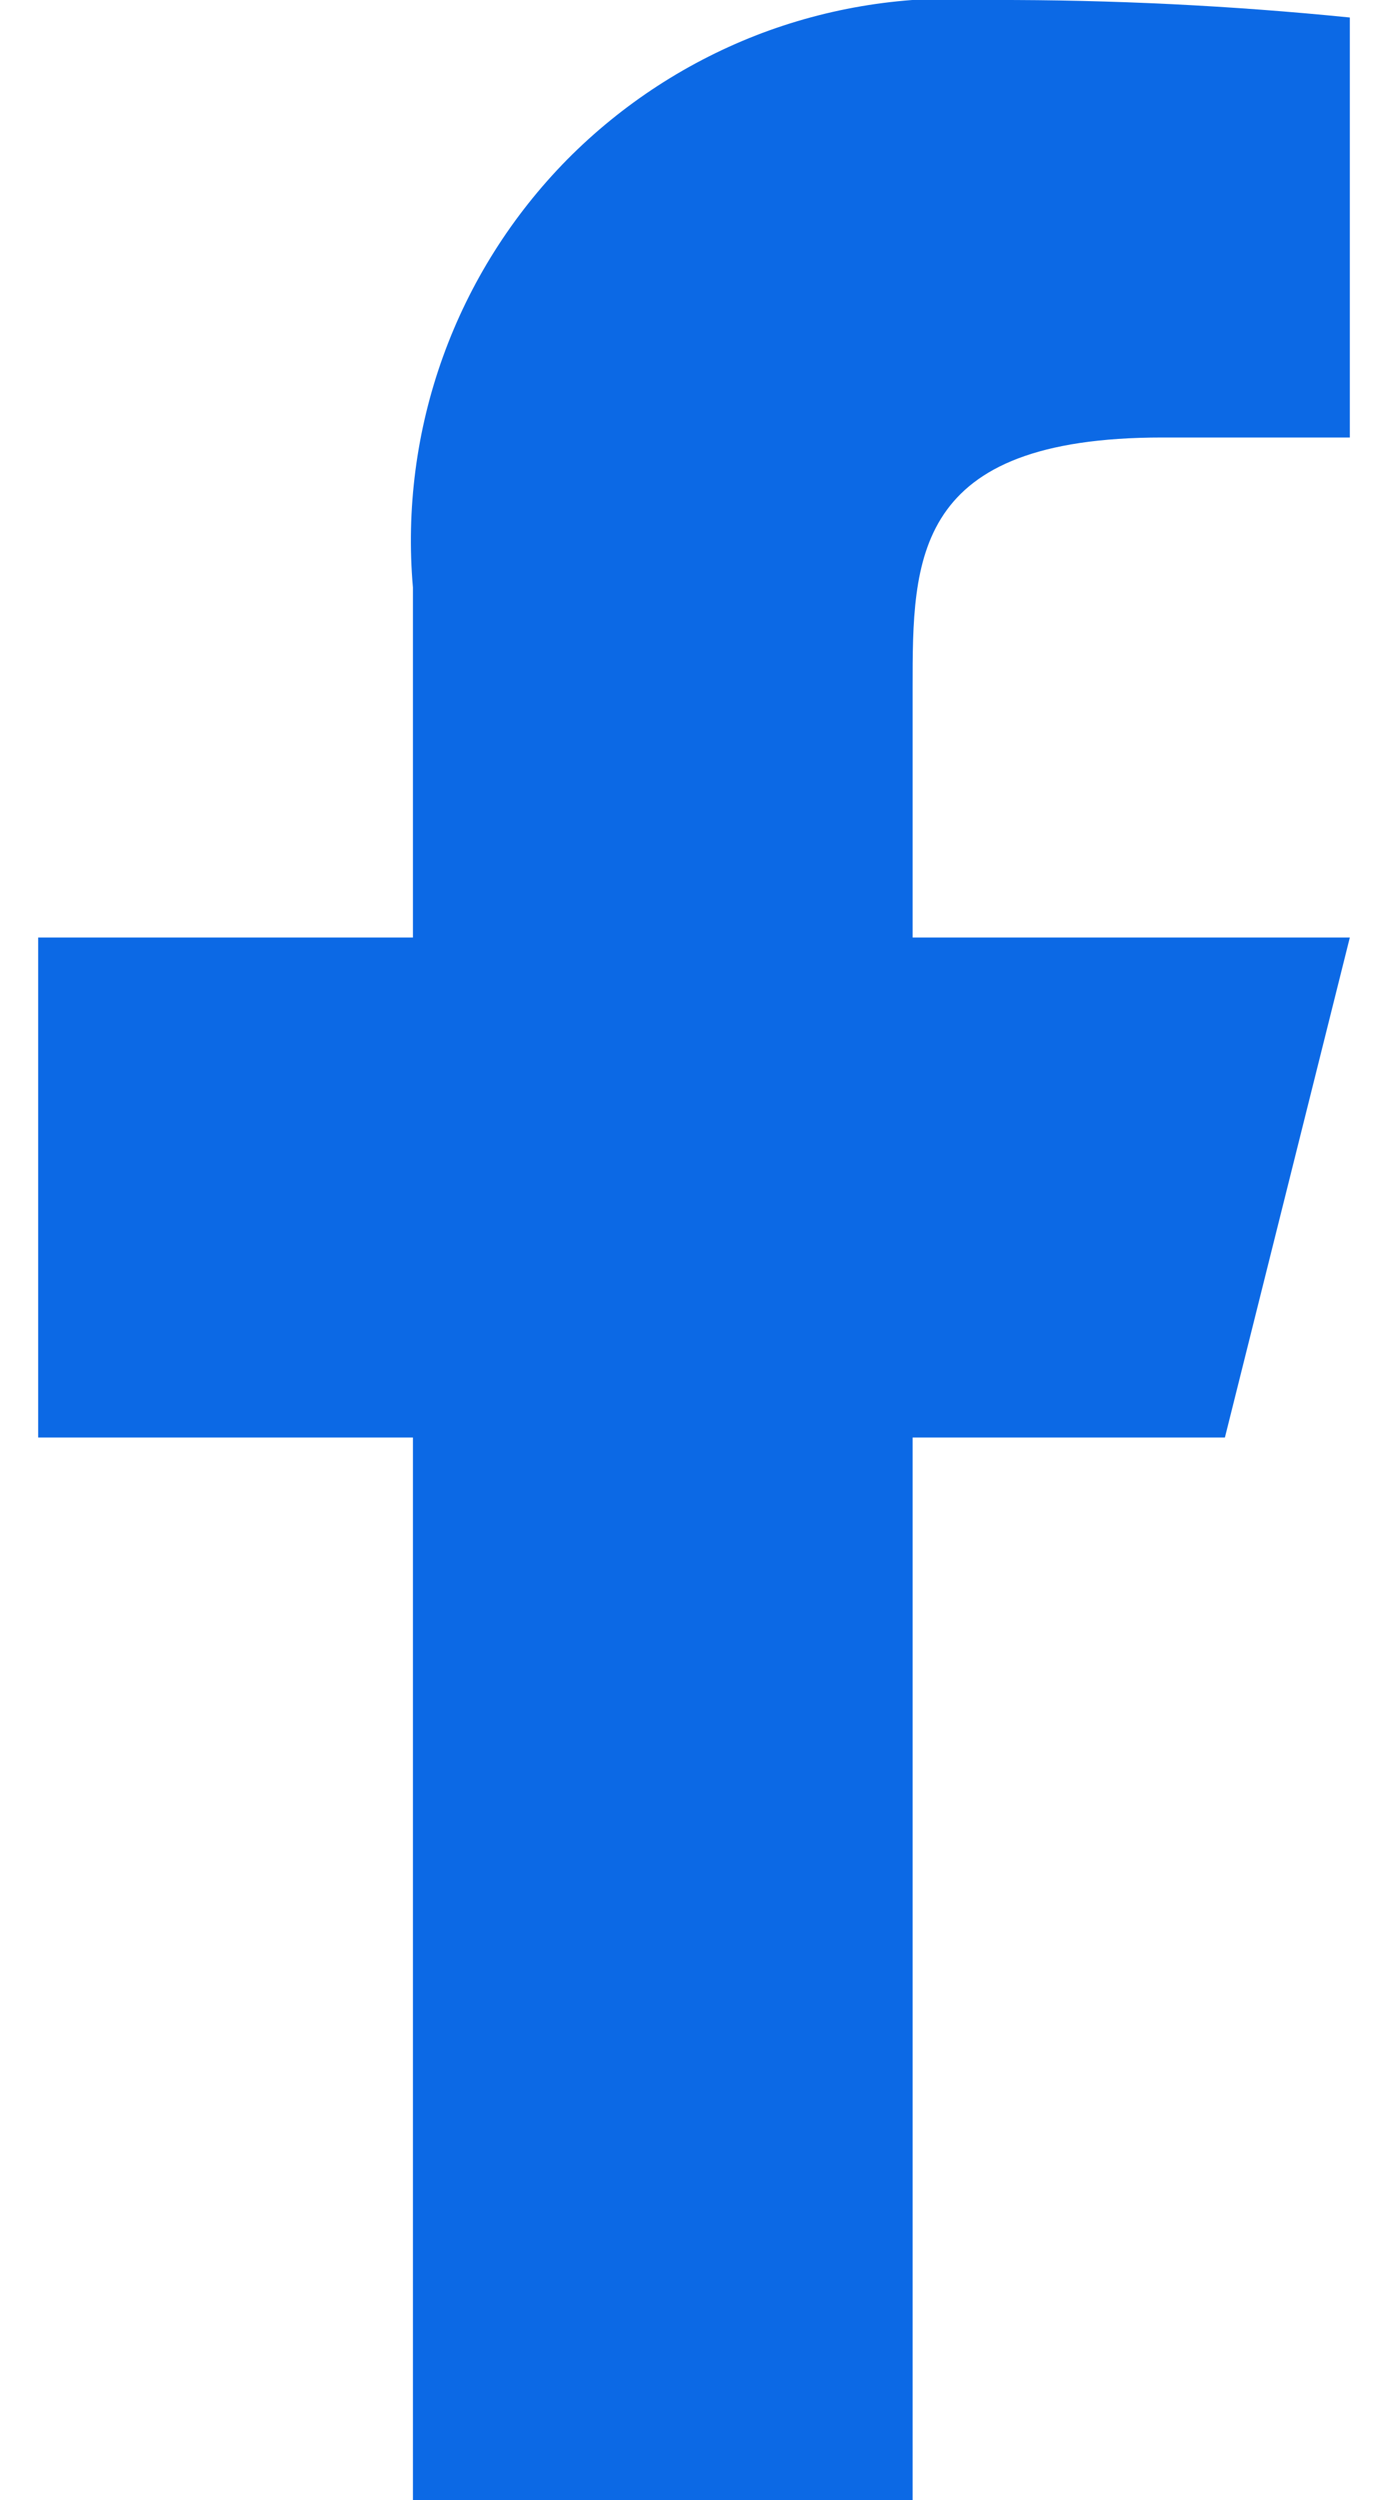 <svg width="10" height="18" viewBox="0 0 10 18" fill="none" xmlns="http://www.w3.org/2000/svg">
<g id="Frame" clip-path="url(#clip0_2291_42998)">
<g id="Group 3300">
<path id="Vector" d="M6.575 18H2.975V10.35H0.275V6.75H2.975V4.23C2.926 3.667 3 3.099 3.192 2.567C3.384 2.035 3.689 1.552 4.086 1.149C4.484 0.747 4.964 0.436 5.493 0.237C6.023 0.039 6.589 -0.042 7.153 9.71928e-06C8.012 -0.002 8.87 0.04 9.725 0.126V3.15H8.375C6.575 3.15 6.575 4.023 6.575 4.95V6.75H9.725L8.825 10.35H6.575V18Z" fill="#0C69E5"/>
</g>
</g>
<defs>
<clipPath id="clip0_2291_42998">
<rect width="9.45" height="18" fill="white" transform="translate(0.275)"/>
</clipPath>
</defs>
</svg>
